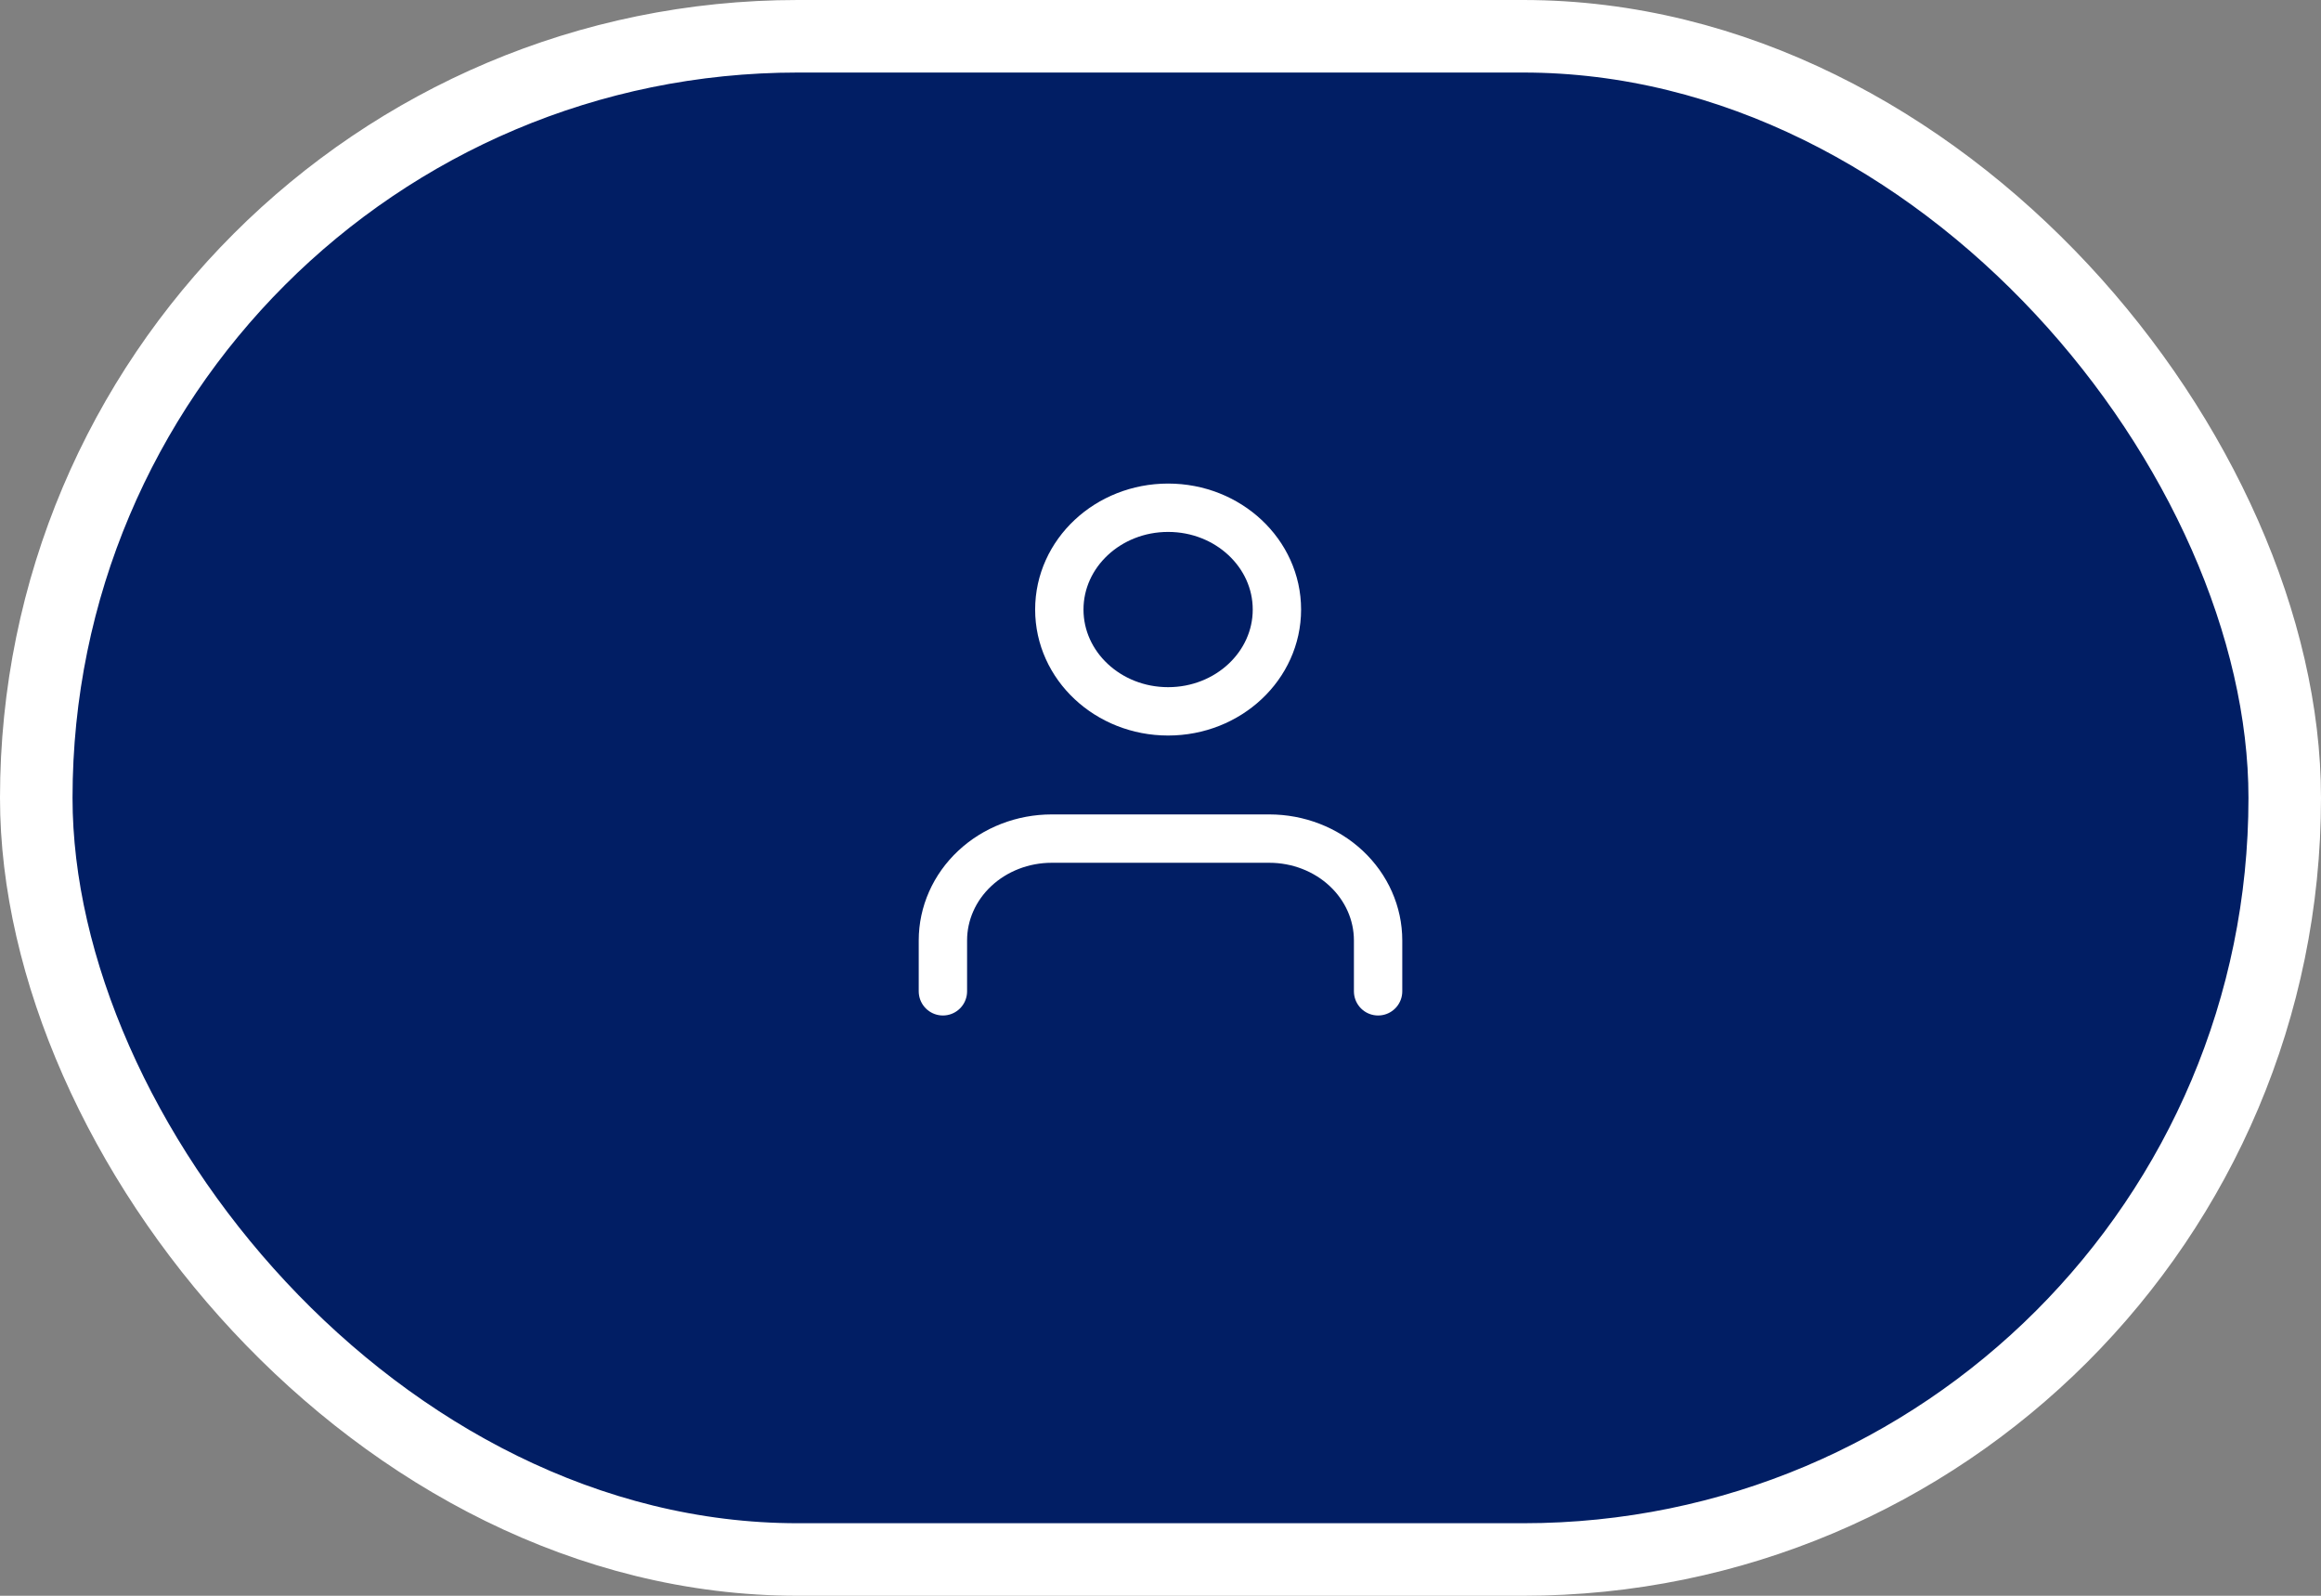 <svg width="96" height="66" viewBox="0 0 96 66" fill="none" xmlns="http://www.w3.org/2000/svg">
<rect x="0" y="0" width="96" height="66" fill="#808080" stroke="none"/>
<rect x="1.5" y="1.5" width="93" height="63" rx="31.5" fill="#011E64" stroke="white" stroke-width="3"/>
<path d="M57 41V38.895C57 37.778 56.526 36.707 55.682 35.917C54.838 35.128 53.694 34.684 52.5 34.684H43.5C42.306 34.684 41.162 35.128 40.318 35.917C39.474 36.707 39 37.778 39 38.895V41" stroke="white" stroke-width="2" stroke-linecap="round" stroke-linejoin="round"/>
<path d="M48.315 29.421C50.8 29.421 52.815 27.536 52.815 25.21C52.815 22.885 50.8 21 48.315 21C45.83 21 43.815 22.885 43.815 25.21C43.815 27.536 45.83 29.421 48.315 29.421Z" stroke="white" stroke-width="2" stroke-linecap="round" stroke-linejoin="round"/>
</svg>
